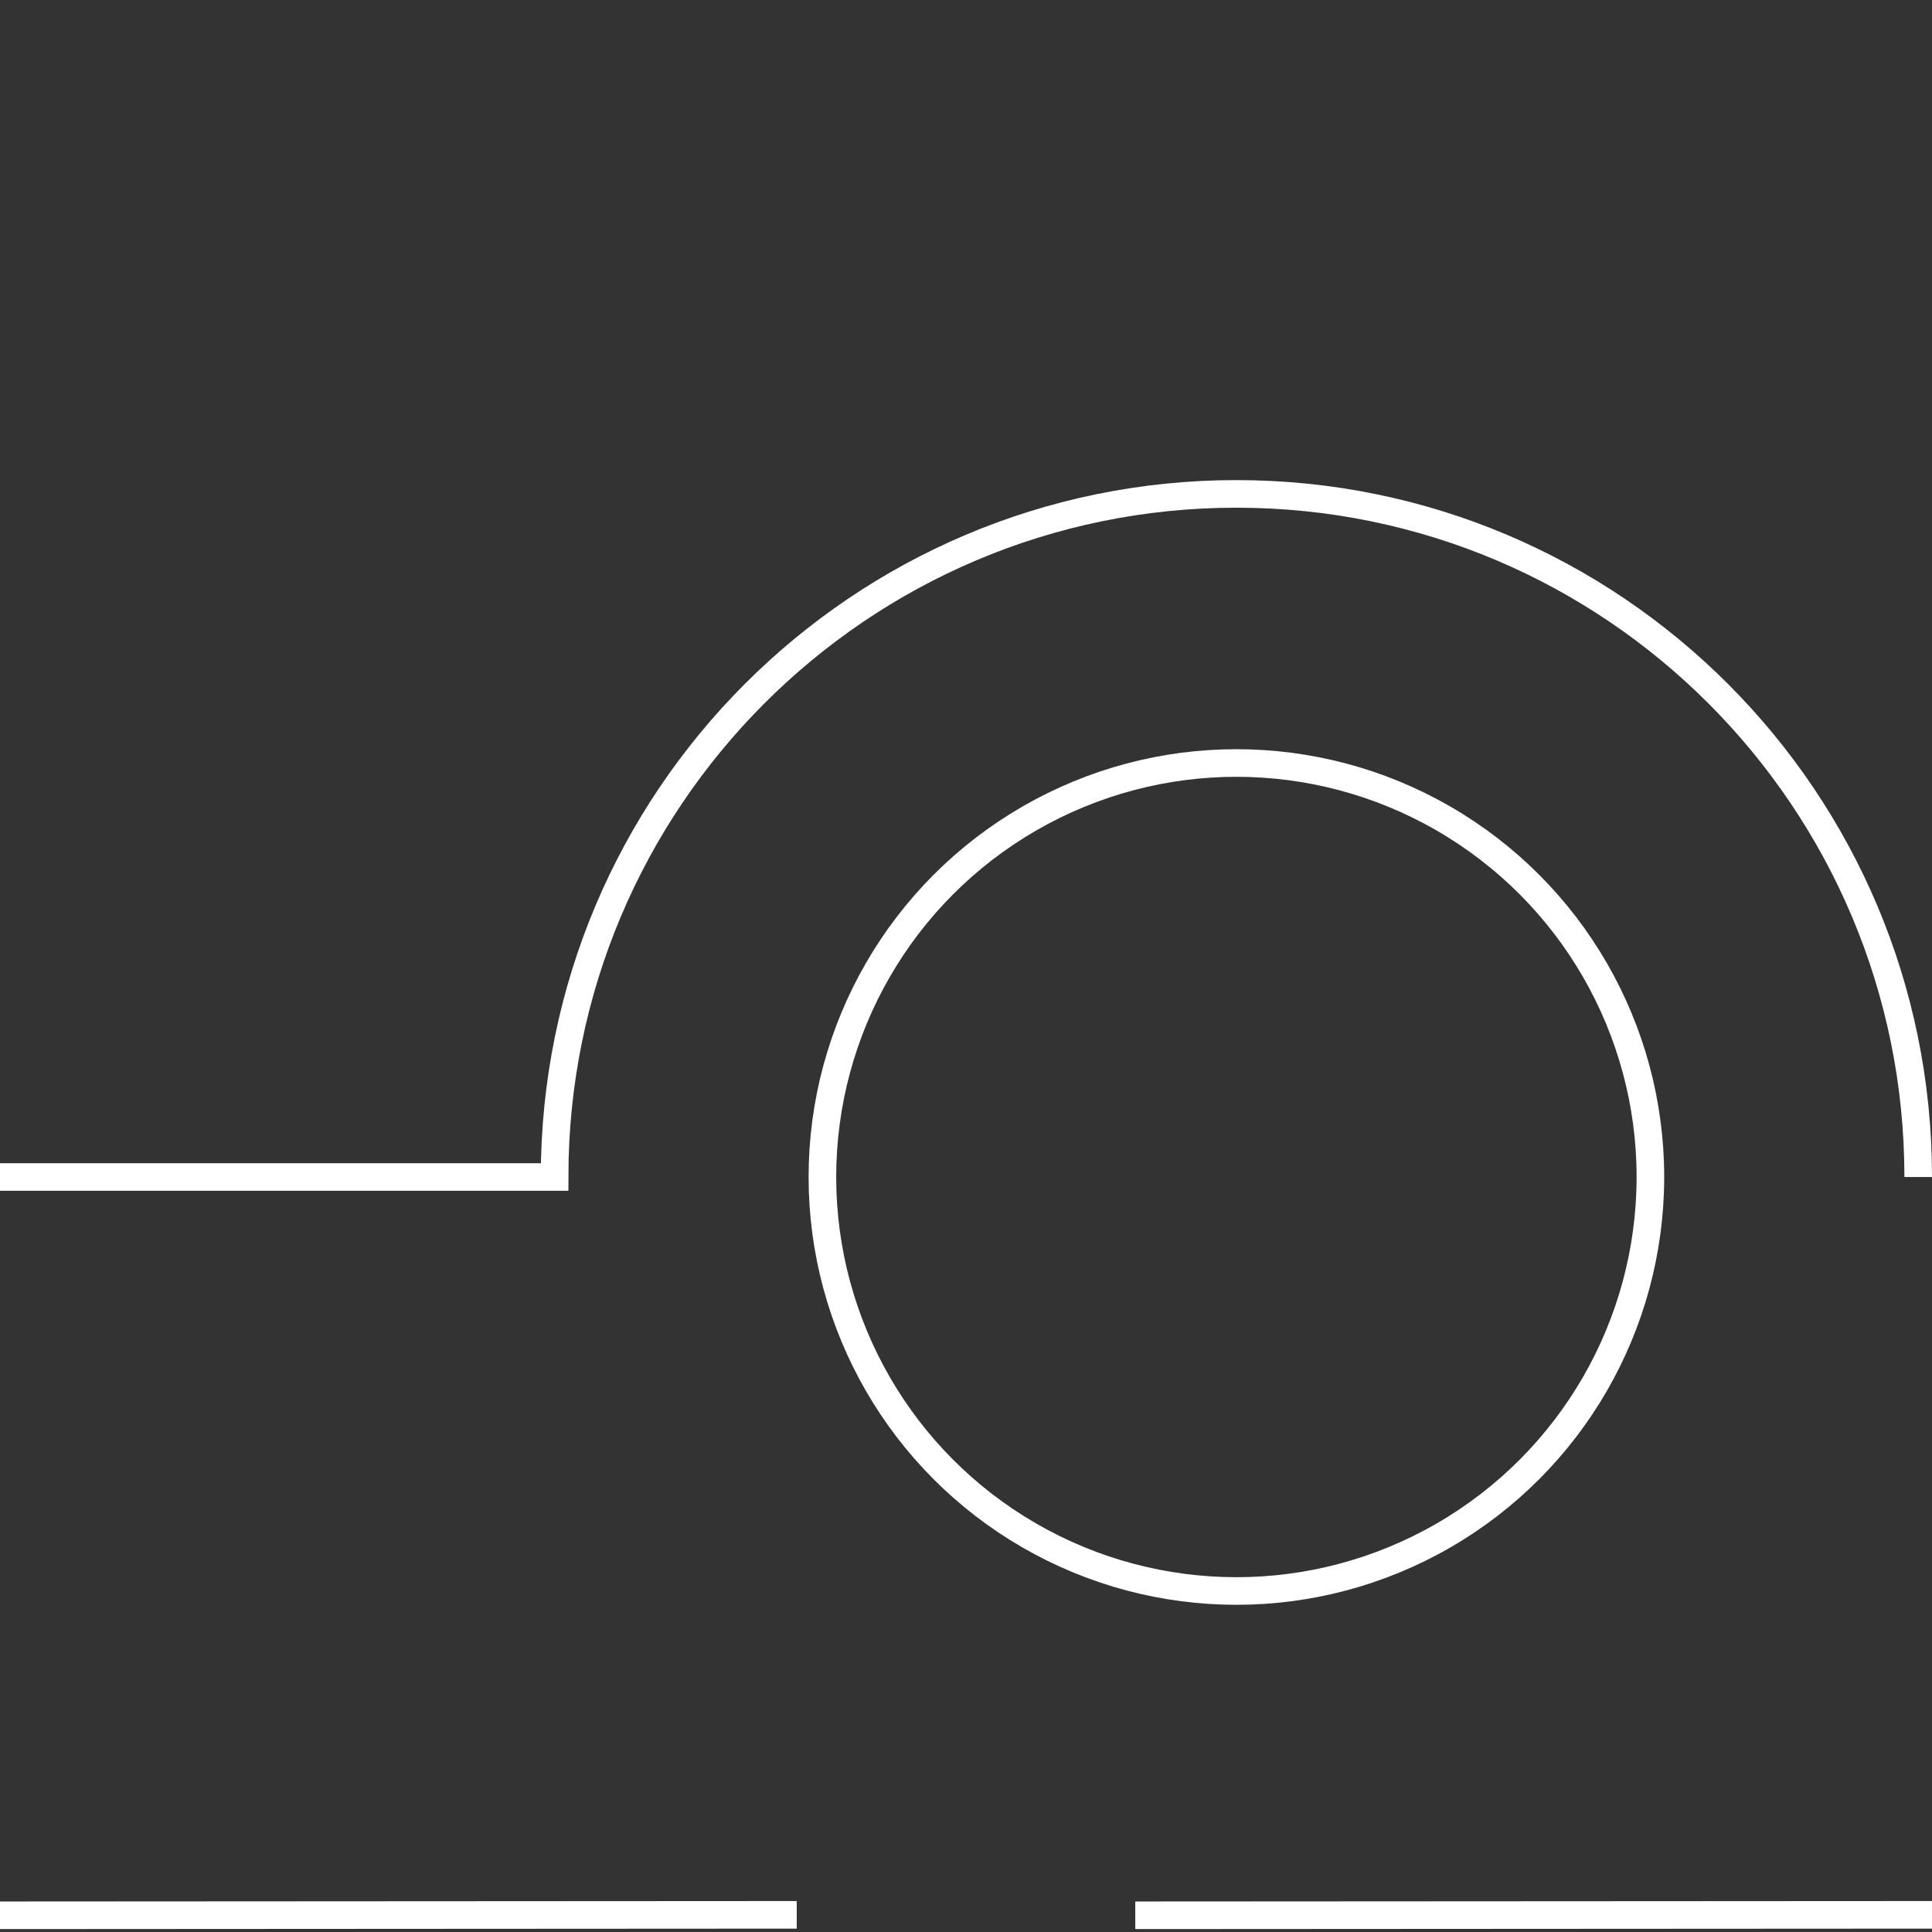 <?xml version="1.0" encoding="UTF-8"?><svg id="a" xmlns="http://www.w3.org/2000/svg" width="140" height="140" viewBox="0 0 140 140"><rect x="0" y="0" width="140" height="140" fill="#333333" stroke="none"/><line y1="138.789" x2="57.734" y2="138.756" fill="none" stroke="#fff" stroke-miterlimit="10" stroke-width="2"/><line x1="82.266" y1="138.789" x2="140" y2="138.756" fill="none" stroke="#fff" stroke-miterlimit="10" stroke-width="2"/><path d="M139,85.29c0-27.338-22.12-49.5-49.406-49.5s-49.406,22.162-49.406,49.5H0" fill="none" stroke="#fff" stroke-miterlimit="10" stroke-width="2"/><circle cx="89.594" cy="85.29" r="30" fill="none" stroke="#fff" stroke-miterlimit="10" stroke-width="2"/></svg>